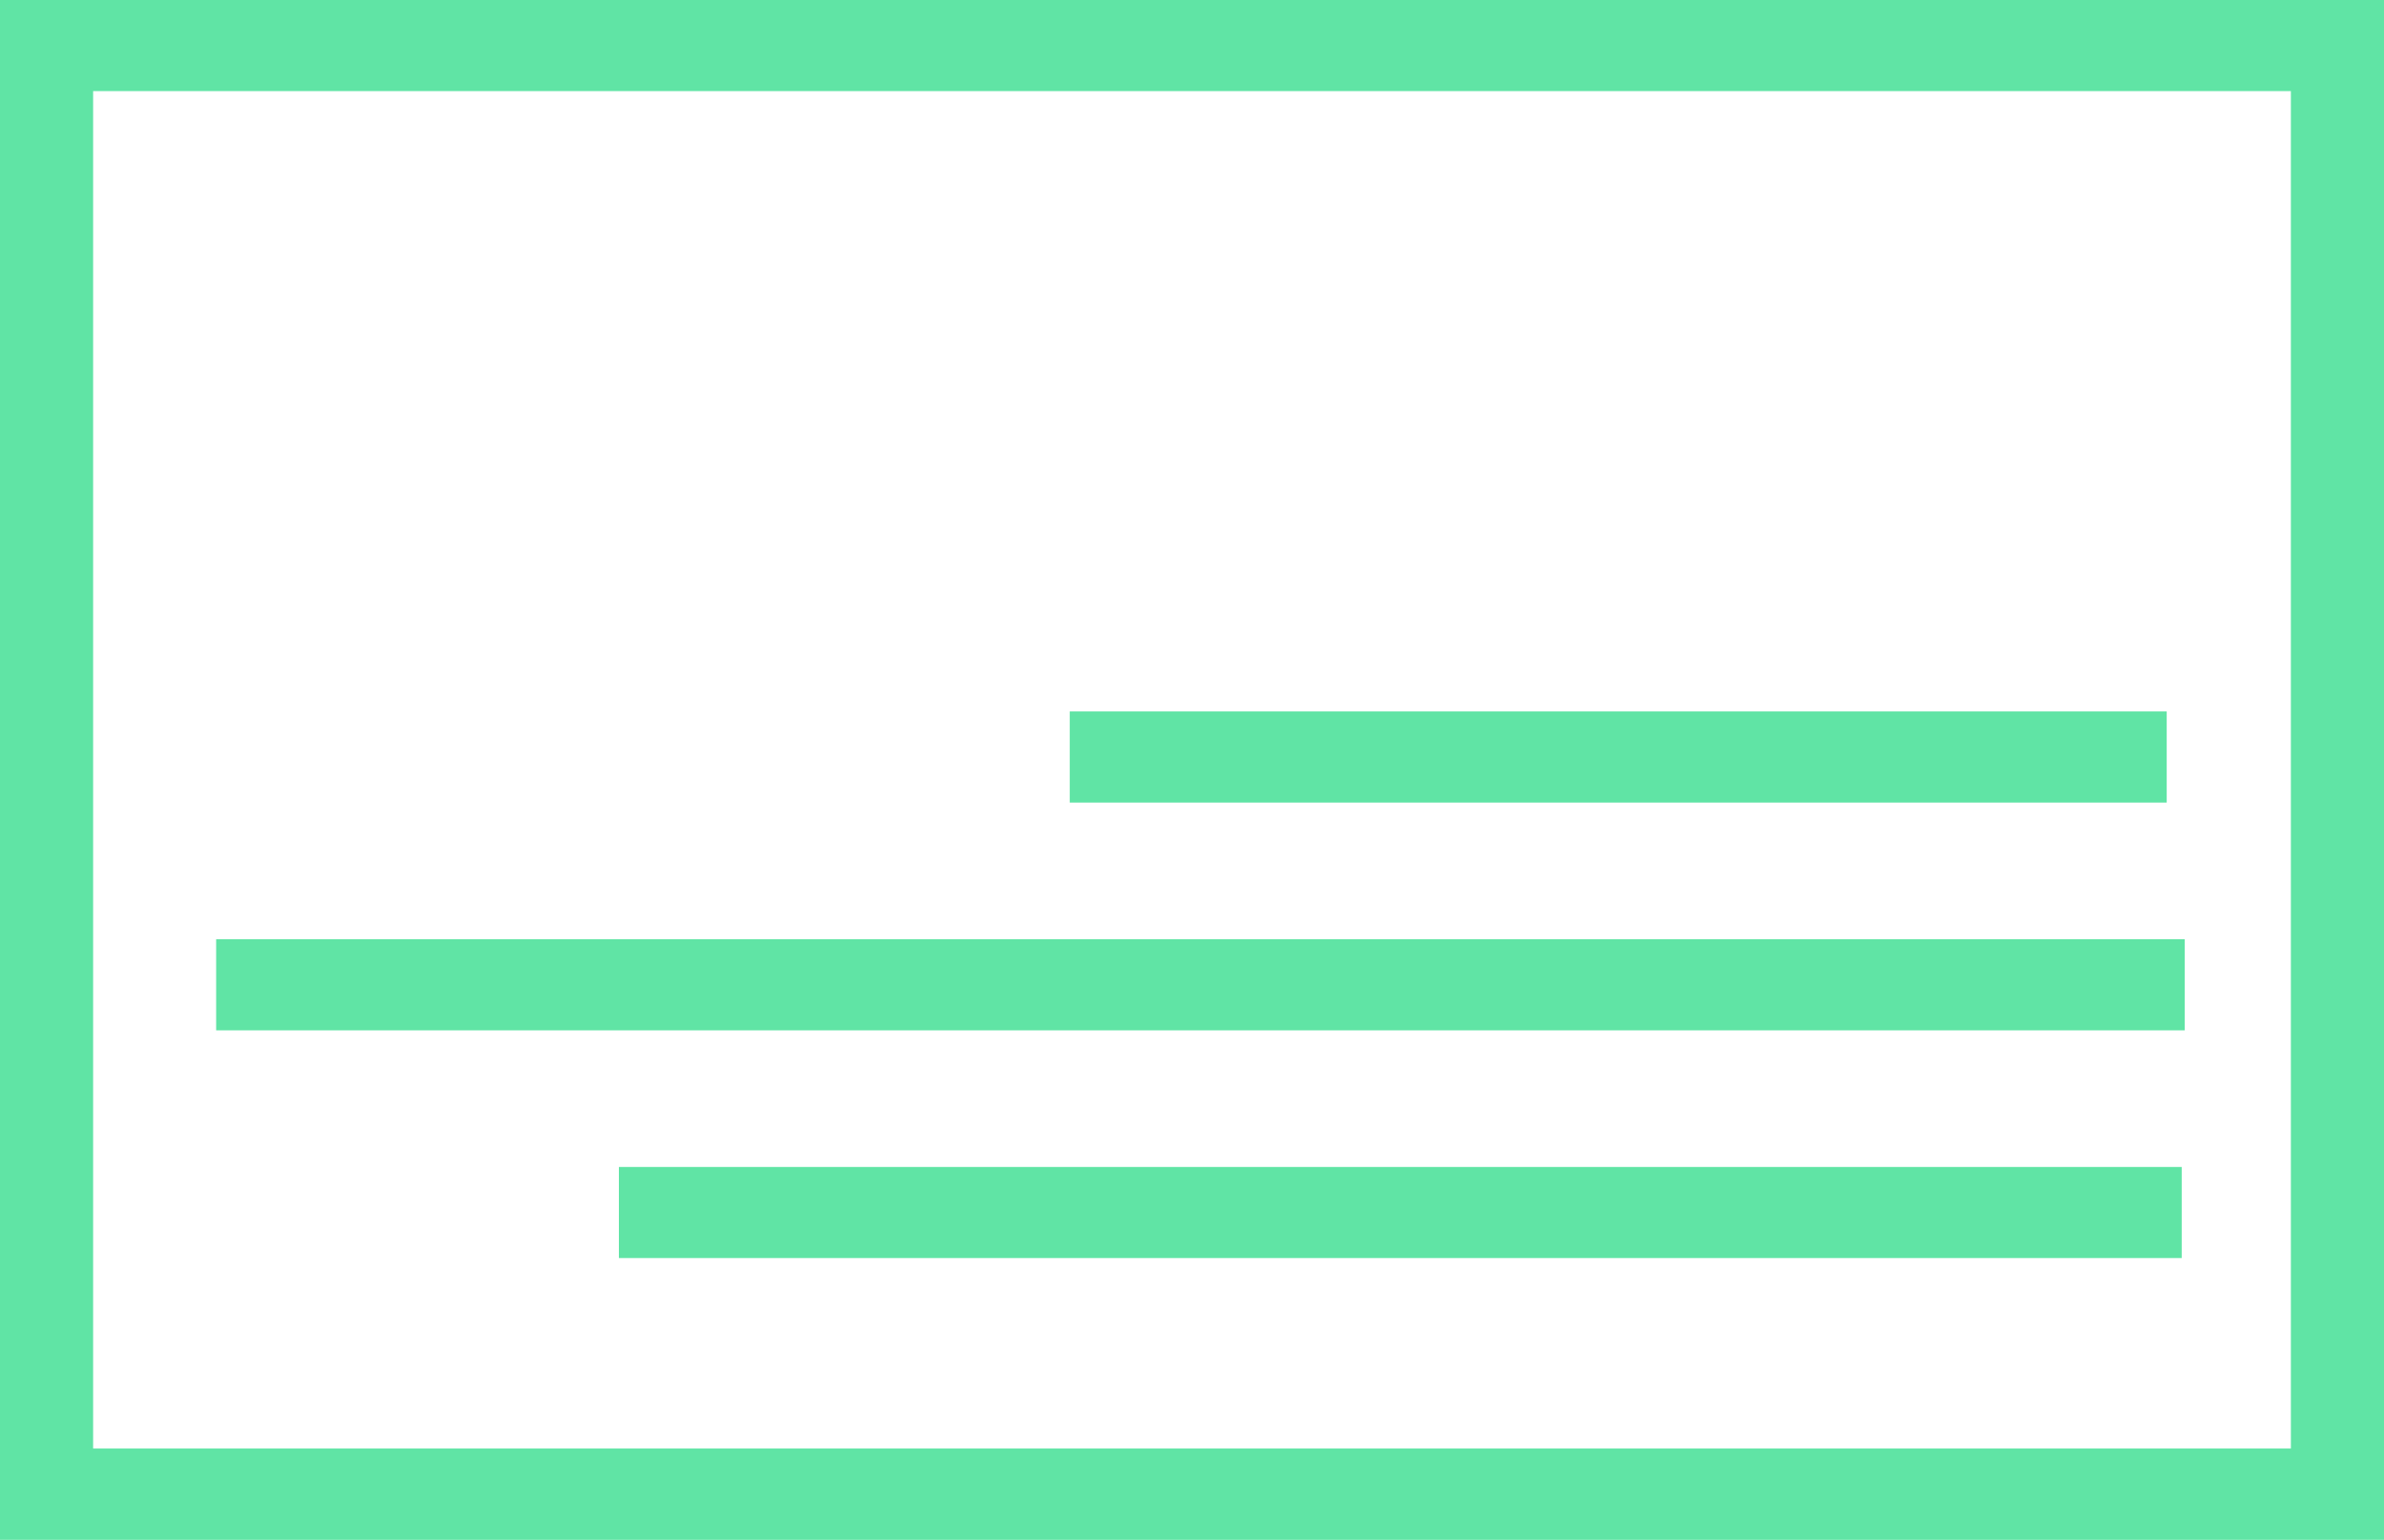 <?xml version="1.0" encoding="UTF-8"?> <svg xmlns="http://www.w3.org/2000/svg" width="48" height="31" viewBox="0 0 48 31" fill="none"><rect x="0.5" y="0.5" width="47" height="30" stroke="#60E4A5"></rect><path d="M48 31H0V0H48V31ZM1.875 29.166H46.125V1.834H1.875V29.166Z" fill="#60E4A5"></path><path d="M43.625 14.325H21.538V16.16H43.625V14.325Z" fill="#60E4A5"></path><path d="M43.987 18.911H4.352V20.746H43.987V18.911Z" fill="#60E4A5"></path><path d="M43.927 23.497H12.461V25.331H43.927V23.497Z" fill="#60E4A5"></path></svg> 